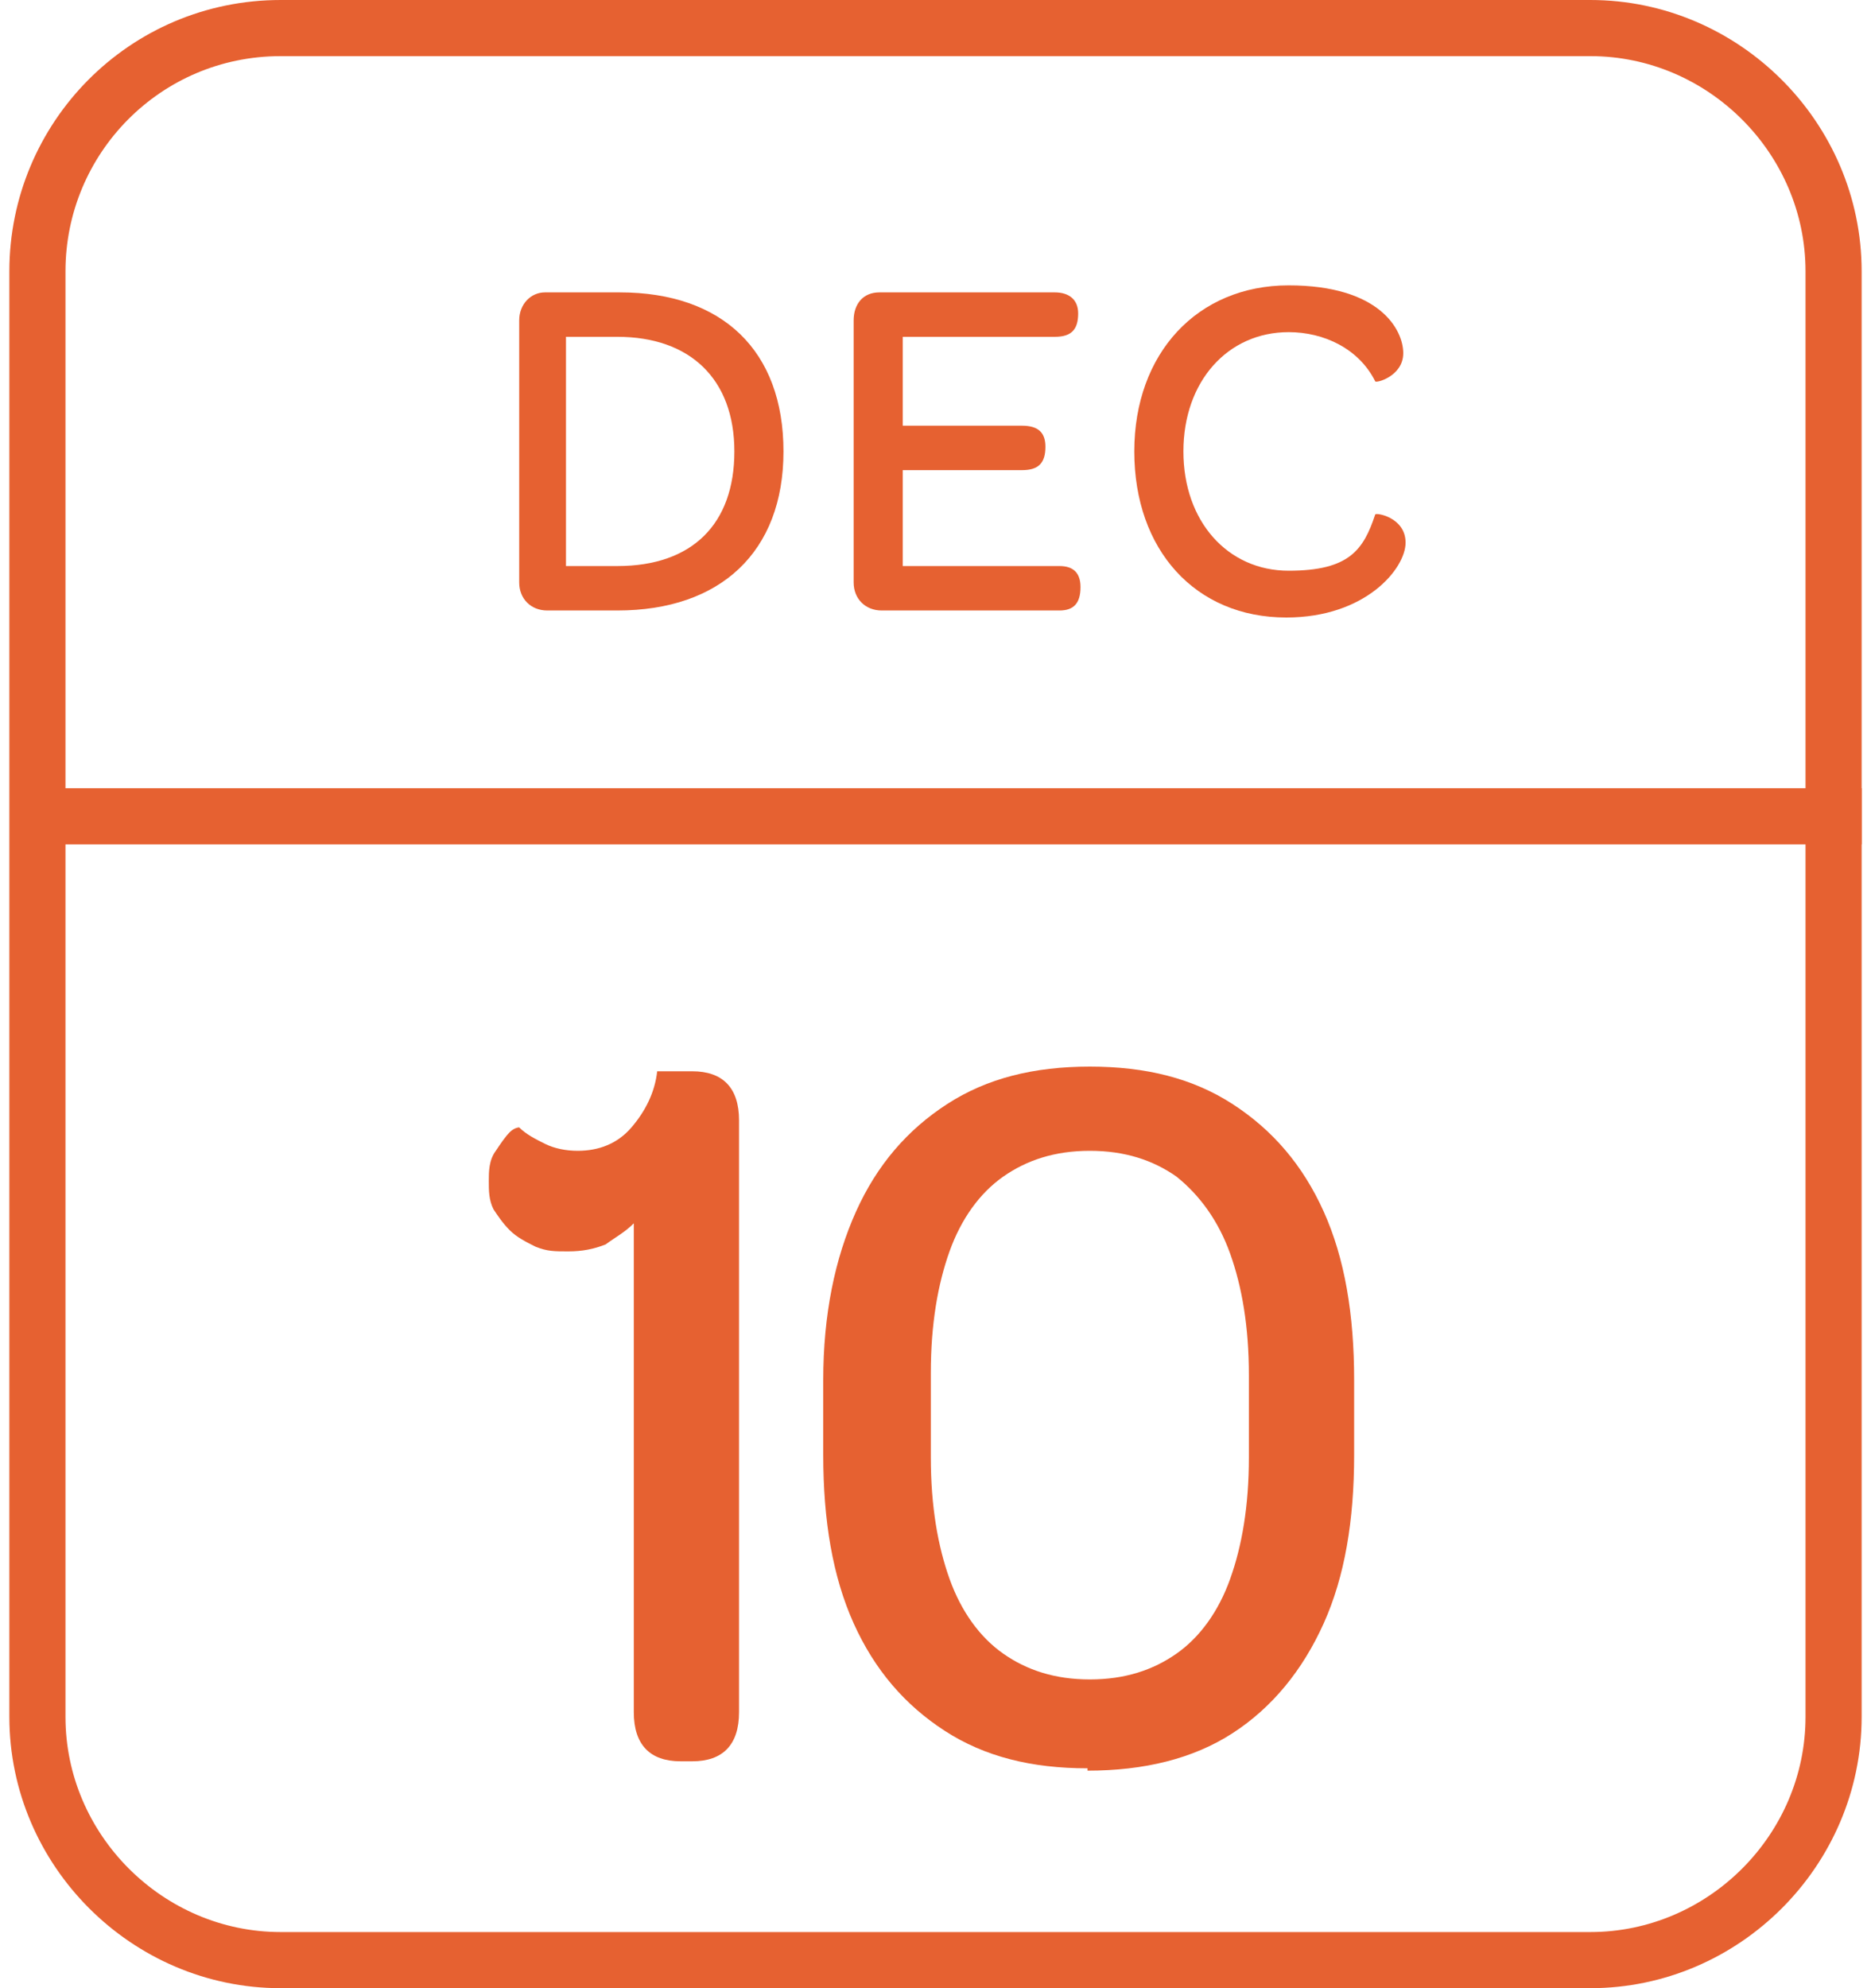 <?xml version="1.0" encoding="UTF-8"?>
<svg id="Layer_1" xmlns="http://www.w3.org/2000/svg" version="1.1" viewBox="0 0 80 85">
  <!-- Generator: Adobe Illustrator 29.0.1, SVG Export Plug-In . SVG Version: 2.1.0 Build 192)  -->
  <defs>
    <style>
      .st0 {
        fill: #e66131;
      }

      .st1, .st2 {
        fill: none;
        stroke: #e66131;
        stroke-width: 2.4px;
      }

      .st2 {
        stroke-linecap: square;
      }
    </style>
  </defs>
  <path id="Rectangle" class="st1" d="M12,1.2h56c5.7,0,10.4,4.7,10.4,10.4v61.8c0,5.7-4.7,10.4-10.4,10.4H12c-5.7,0-10.4-4.7-10.4-10.4V11.6c0-5.7,4.6-10.4,10.4-10.4Z"/>
  <line id="Line" class="st2" x1="2.4" y1="34.9" x2="78.4" y2="34.9"/>
  <g>
    <path class="st0" d="M22.2,24.9v-11.2c0-.7.5-1.2,1.1-1.2h3.2c4.4,0,7,2.5,7,6.8s-2.7,6.8-7.1,6.8h-3c-.7,0-1.2-.5-1.2-1.2ZM26.4,24.2c3.2,0,5-1.8,5-4.9s-1.9-4.9-5-4.9h-2.2v9.8h2.2Z"/>
    <path class="st0" d="M36.5,24.9v-11.2c0-.7.4-1.2,1.1-1.2h7.5c.6,0,1,.3,1,.9h0c0,.7-.3,1-1,1h-6.5v3.8h5.1c.7,0,1,.3,1,.9h0c0,.7-.3,1-1,1h-5.1v4.1h6.7c.6,0,.9.3.9.9h0c0,.7-.3,1-.9,1h-7.6c-.7,0-1.2-.5-1.2-1.2Z"/>
    <path class="st0" d="M48.5,19.3c0-4.2,2.7-7.1,6.6-7.1s4.9,1.9,4.9,2.9-1.2,1.3-1.2,1.2c-.7-1.4-2.2-2.1-3.7-2.1-2.6,0-4.5,2.1-4.5,5.1s1.9,5.1,4.5,5.1,3.2-.9,3.7-2.4c0-.1,1.3.1,1.3,1.2s-1.7,3.2-5.1,3.2c-3.9,0-6.5-2.9-6.5-7.1Z"/>
  </g>
  <g>
    <path class="st0" d="M29.1,75.3c-1.3,0-2-.7-2-2.1v-20.9c-.4.4-.8.6-1.2.9-.5.2-1,.3-1.6.3s-.9,0-1.4-.2c-.4-.2-.8-.4-1.1-.7-.3-.3-.5-.6-.7-.9-.2-.4-.2-.8-.2-1.2s0-.9.3-1.3c.2-.3.4-.6.6-.8.2-.2.4-.2.4-.2.3.3.7.5,1.1.7.4.2.9.3,1.4.3.9,0,1.7-.3,2.3-1,.6-.7,1-1.5,1.1-2.4h1.5c1.3,0,2,.7,2,2.1v25.3c0,1.4-.7,2.1-2,2.1h-.5Z"/>
    <path class="st0" d="M46.5,75.6c-2.4,0-4.4-.5-6.1-1.6-1.7-1.1-3-2.6-3.9-4.6s-1.3-4.4-1.3-7.2v-3.2c0-2.8.5-5.2,1.4-7.2.9-2,2.2-3.5,3.9-4.6,1.7-1.1,3.7-1.6,6.1-1.6s4.4.5,6.1,1.6,3,2.6,3.9,4.6c.9,2,1.3,4.4,1.3,7.2v3.2c0,2.8-.4,5.2-1.3,7.2-.9,2-2.2,3.6-3.9,4.7s-3.8,1.6-6.2,1.6ZM46.6,71.8c1.5,0,2.7-.4,3.7-1.1,1-.7,1.8-1.8,2.3-3.2s.8-3.1.8-5.2v-3.5c0-2.1-.3-3.8-.8-5.2s-1.3-2.5-2.3-3.3c-1-.7-2.2-1.1-3.7-1.1s-2.7.4-3.7,1.1c-1,.7-1.8,1.8-2.3,3.2-.5,1.4-.8,3.1-.8,5.2v3.6c0,2.1.3,3.8.8,5.2.5,1.4,1.3,2.5,2.3,3.2,1,.7,2.2,1.1,3.7,1.1Z"/>
  </g>
</svg>